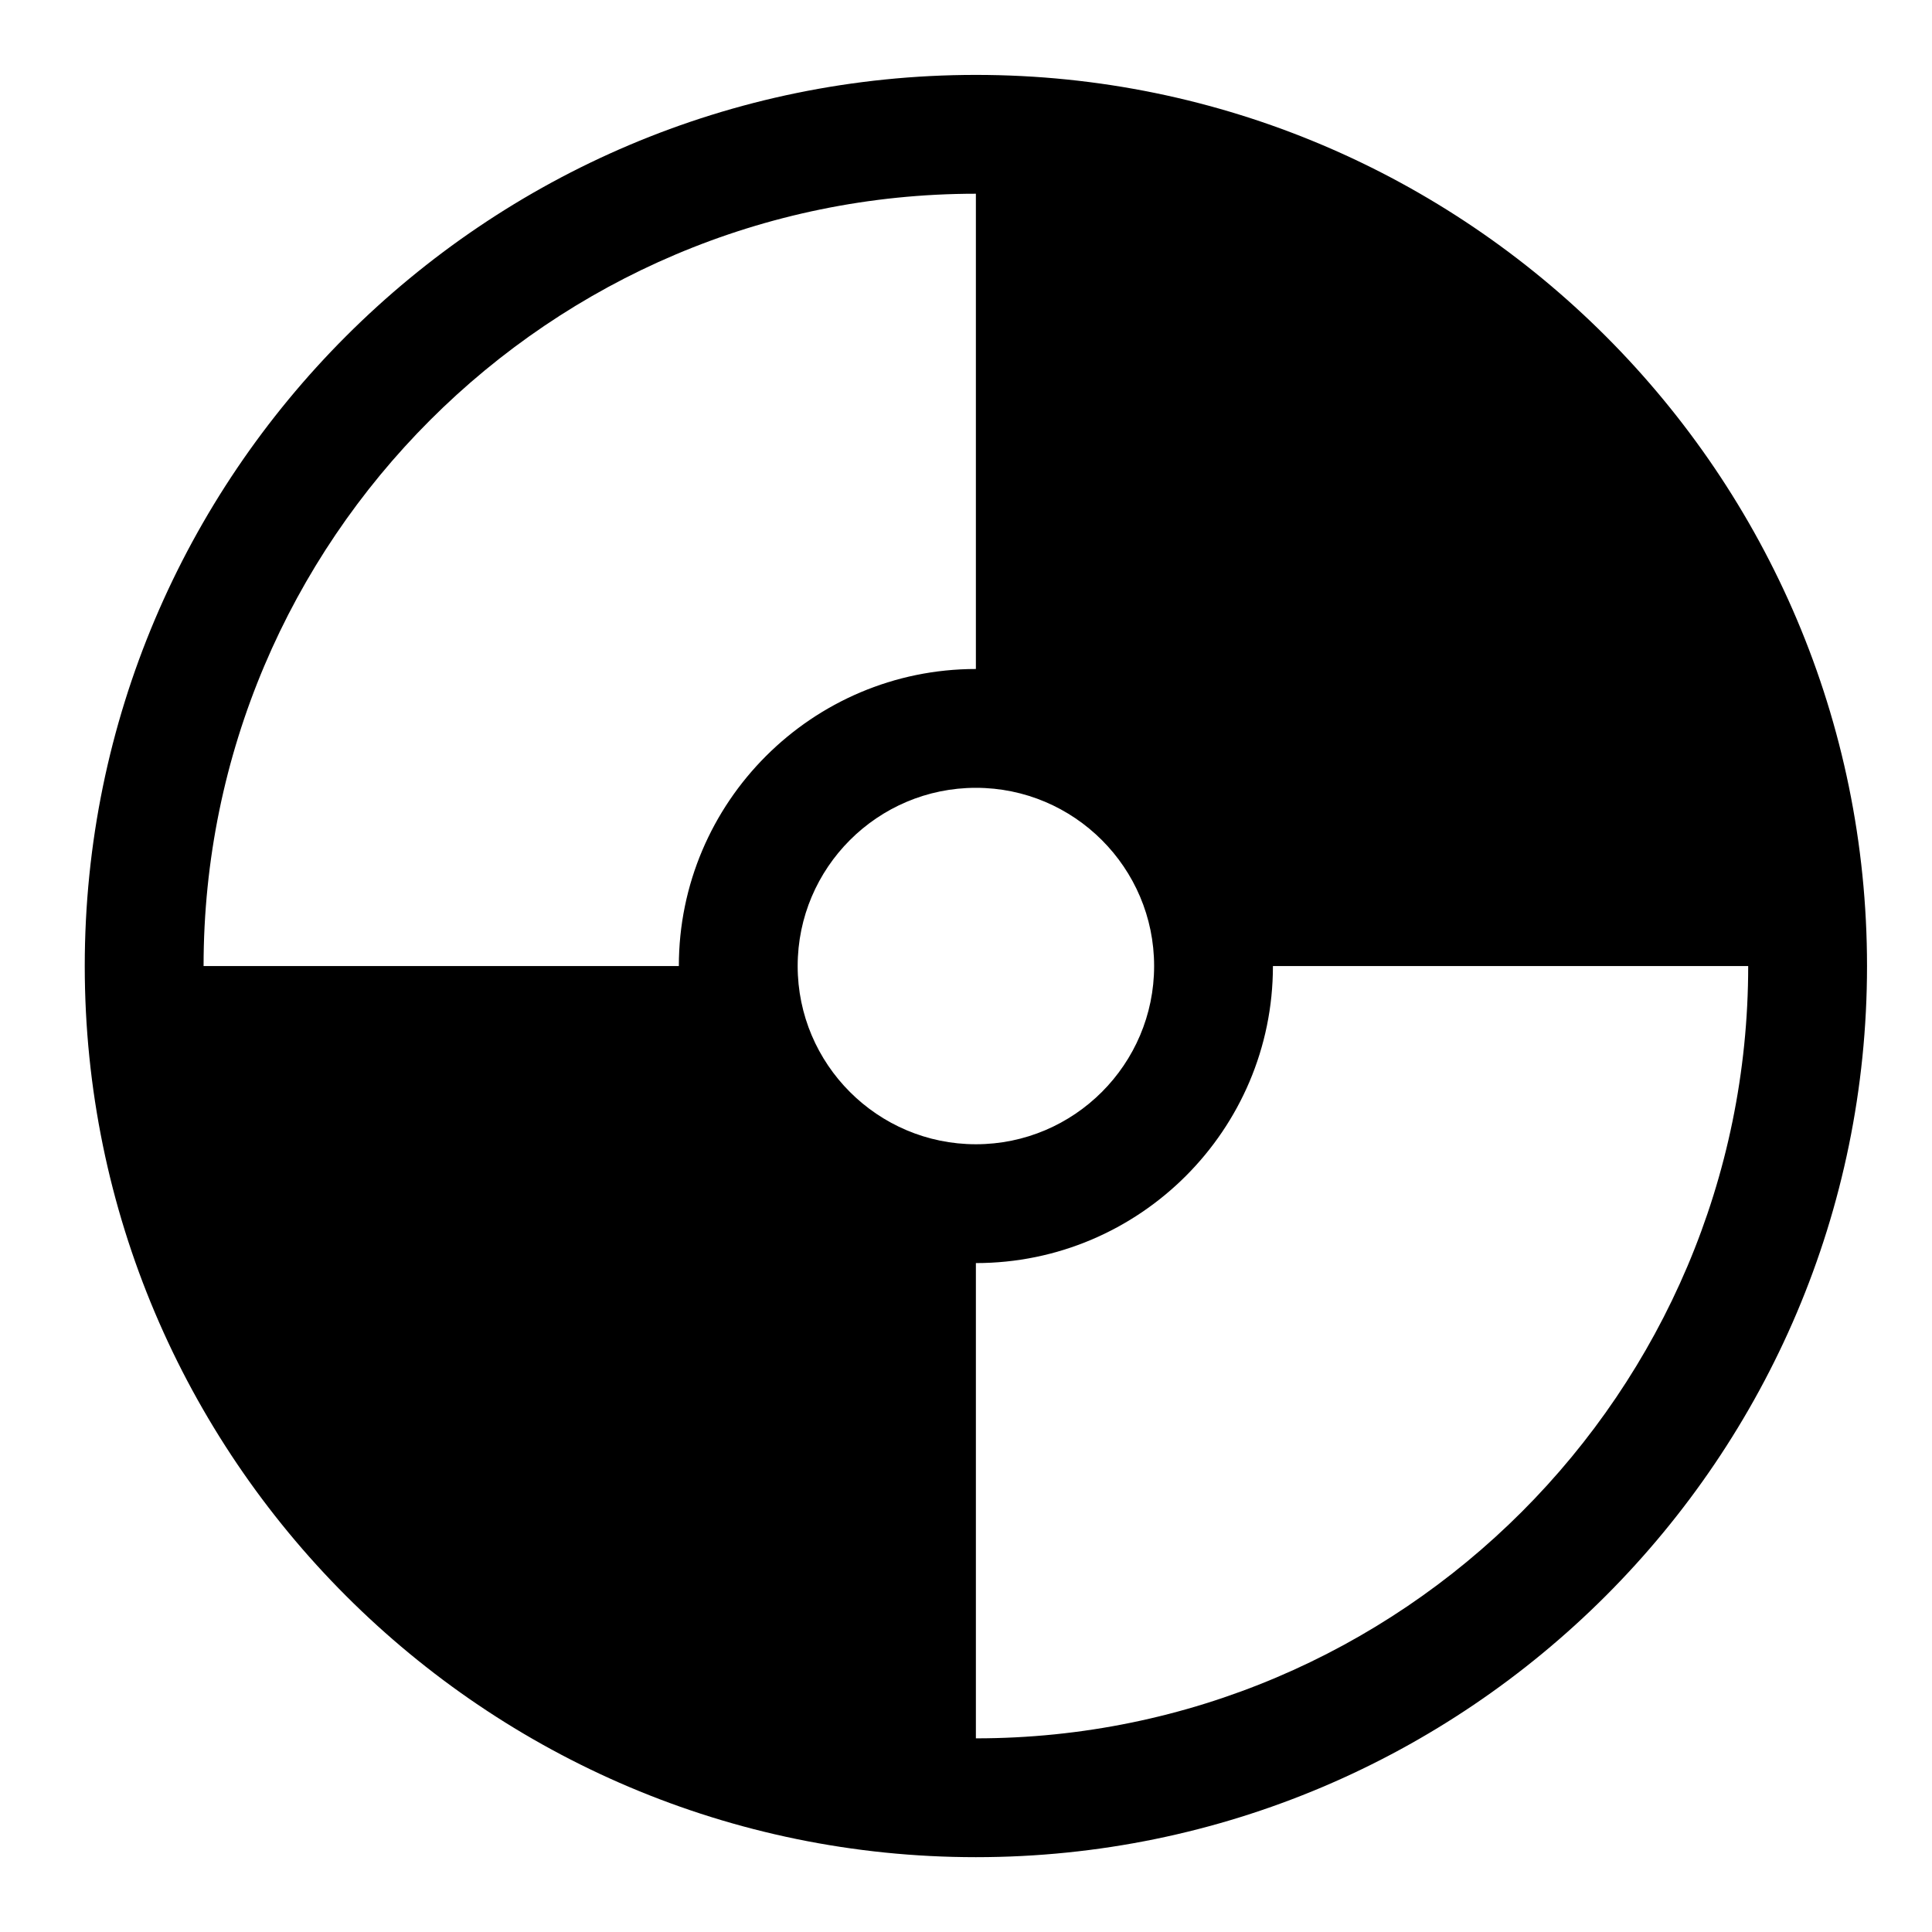 <?xml version="1.0" encoding="UTF-8"?>
<!-- Uploaded to: SVG Repo, www.svgrepo.com, Generator: SVG Repo Mixer Tools -->
<svg fill="#000000" width="800px" height="800px" version="1.1" viewBox="144 144 512 512" xmlns="http://www.w3.org/2000/svg">
 <path d="m402.62 604.68v-125.95c43.391 0 78.719-35.297 78.719-78.719h125.95c0 112.85-91.816 204.67-204.67 204.67m0-409.34v125.95c-43.391 0-78.719 35.297-78.719 78.719h-125.95c0-112.85 91.82-204.67 204.67-204.67m-47.23 204.67c0-26.039 21.191-47.23 47.23-47.23 26.043 0 47.234 21.191 47.234 47.23 0 26.039-21.191 47.23-47.234 47.23-26.039 0-47.23-21.191-47.23-47.23m47.23-236.16c-130.23 0-236.16 105.93-236.16 236.16 0 130.23 105.93 236.16 236.16 236.16s236.16-105.93 236.16-236.16c0-130.23-105.93-236.16-236.16-236.16" fill-rule="evenodd"/>
</svg>